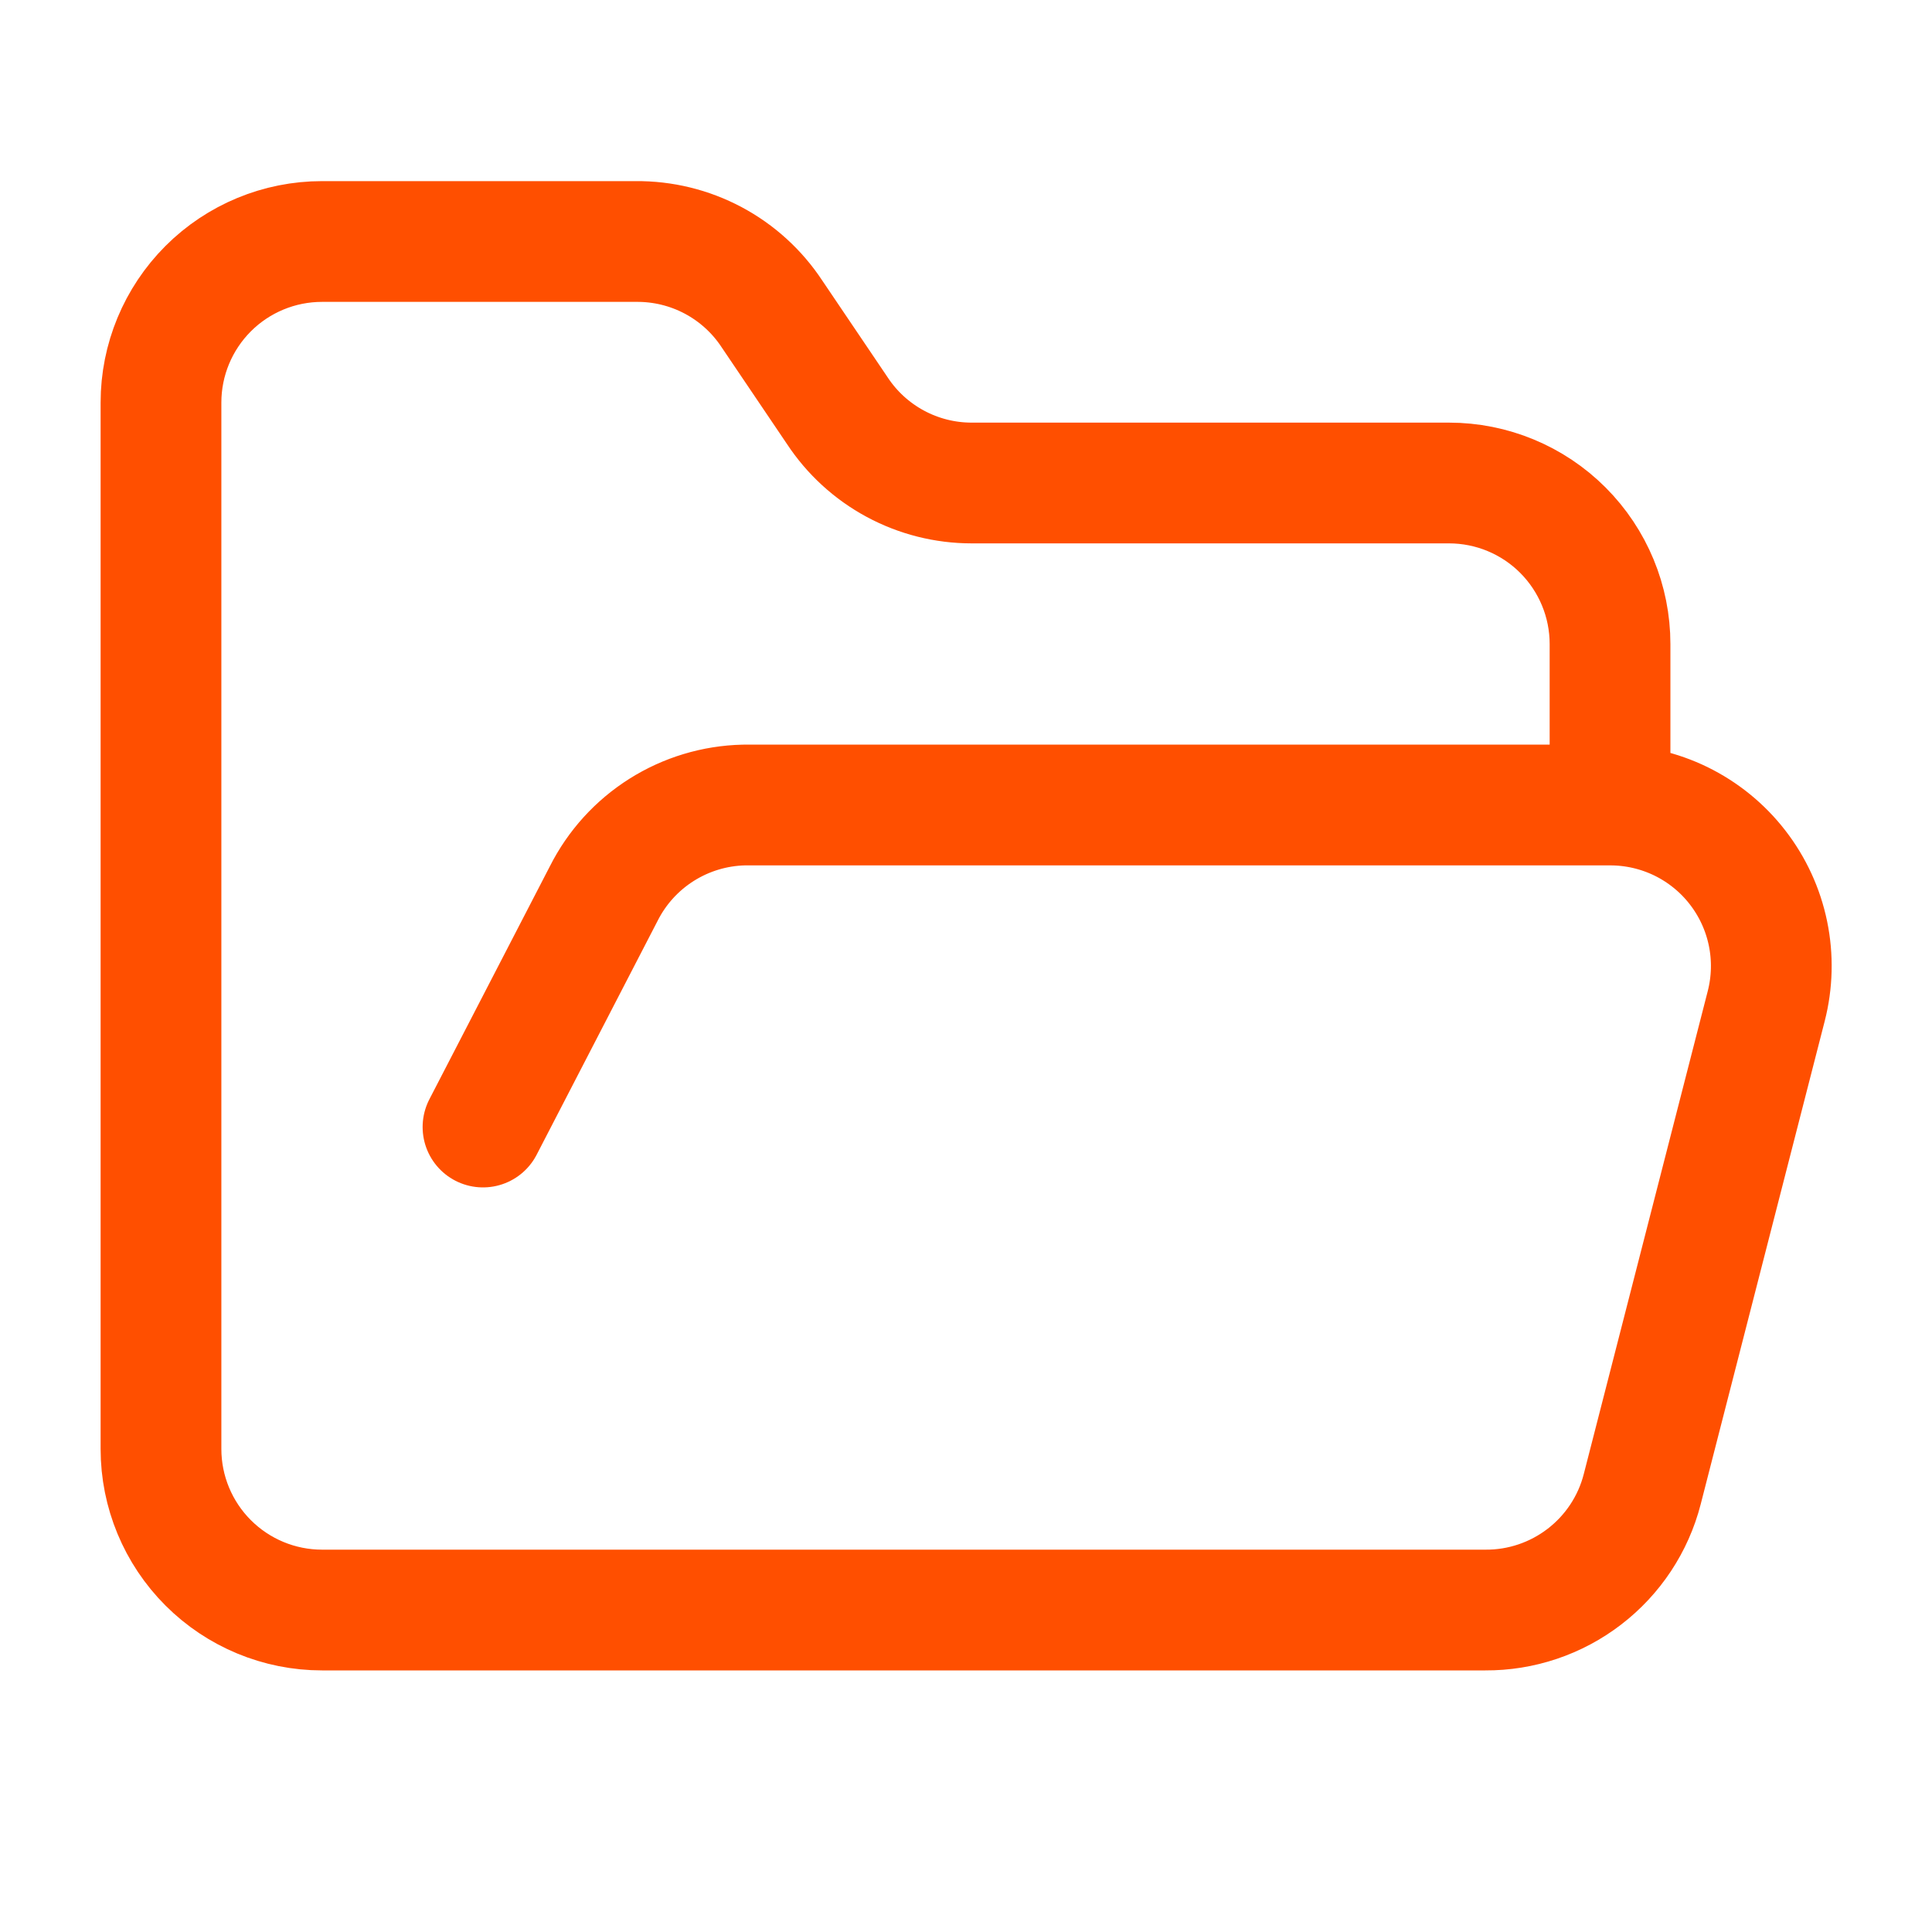 <svg width="40" height="40" viewBox="0 0 40 40" fill="none" xmlns="http://www.w3.org/2000/svg">
<g id="Frame">
<path id="Vector" d="M10 23.334L12.5 18.5C12.772 17.96 13.185 17.505 13.696 17.182C14.207 16.859 14.796 16.681 15.4 16.667H33.334M33.334 16.667C33.843 16.666 34.345 16.782 34.803 17.005C35.26 17.229 35.661 17.554 35.973 17.957C36.285 18.359 36.501 18.827 36.604 19.326C36.707 19.825 36.694 20.34 36.567 20.834L34 30.834C33.815 31.553 33.394 32.189 32.805 32.642C32.216 33.095 31.493 33.339 30.75 33.334H6.667C5.783 33.334 4.935 32.982 4.31 32.357C3.685 31.732 3.333 30.884 3.333 30V8.333C3.333 7.449 3.685 6.602 4.31 5.976C4.935 5.351 5.783 5 6.667 5H13.167C13.724 4.995 14.274 5.129 14.766 5.391C15.258 5.653 15.677 6.035 15.983 6.5L17.334 8.5C17.637 8.961 18.05 9.339 18.536 9.601C19.022 9.863 19.565 10 20.117 10H30C30.884 10 31.732 10.351 32.357 10.976C32.982 11.602 33.334 12.449 33.334 13.334V16.667Z" stroke="#FF4F00" stroke-width="2.5" stroke-linecap="round" stroke-linejoin="round"/>
</g>
</svg>
